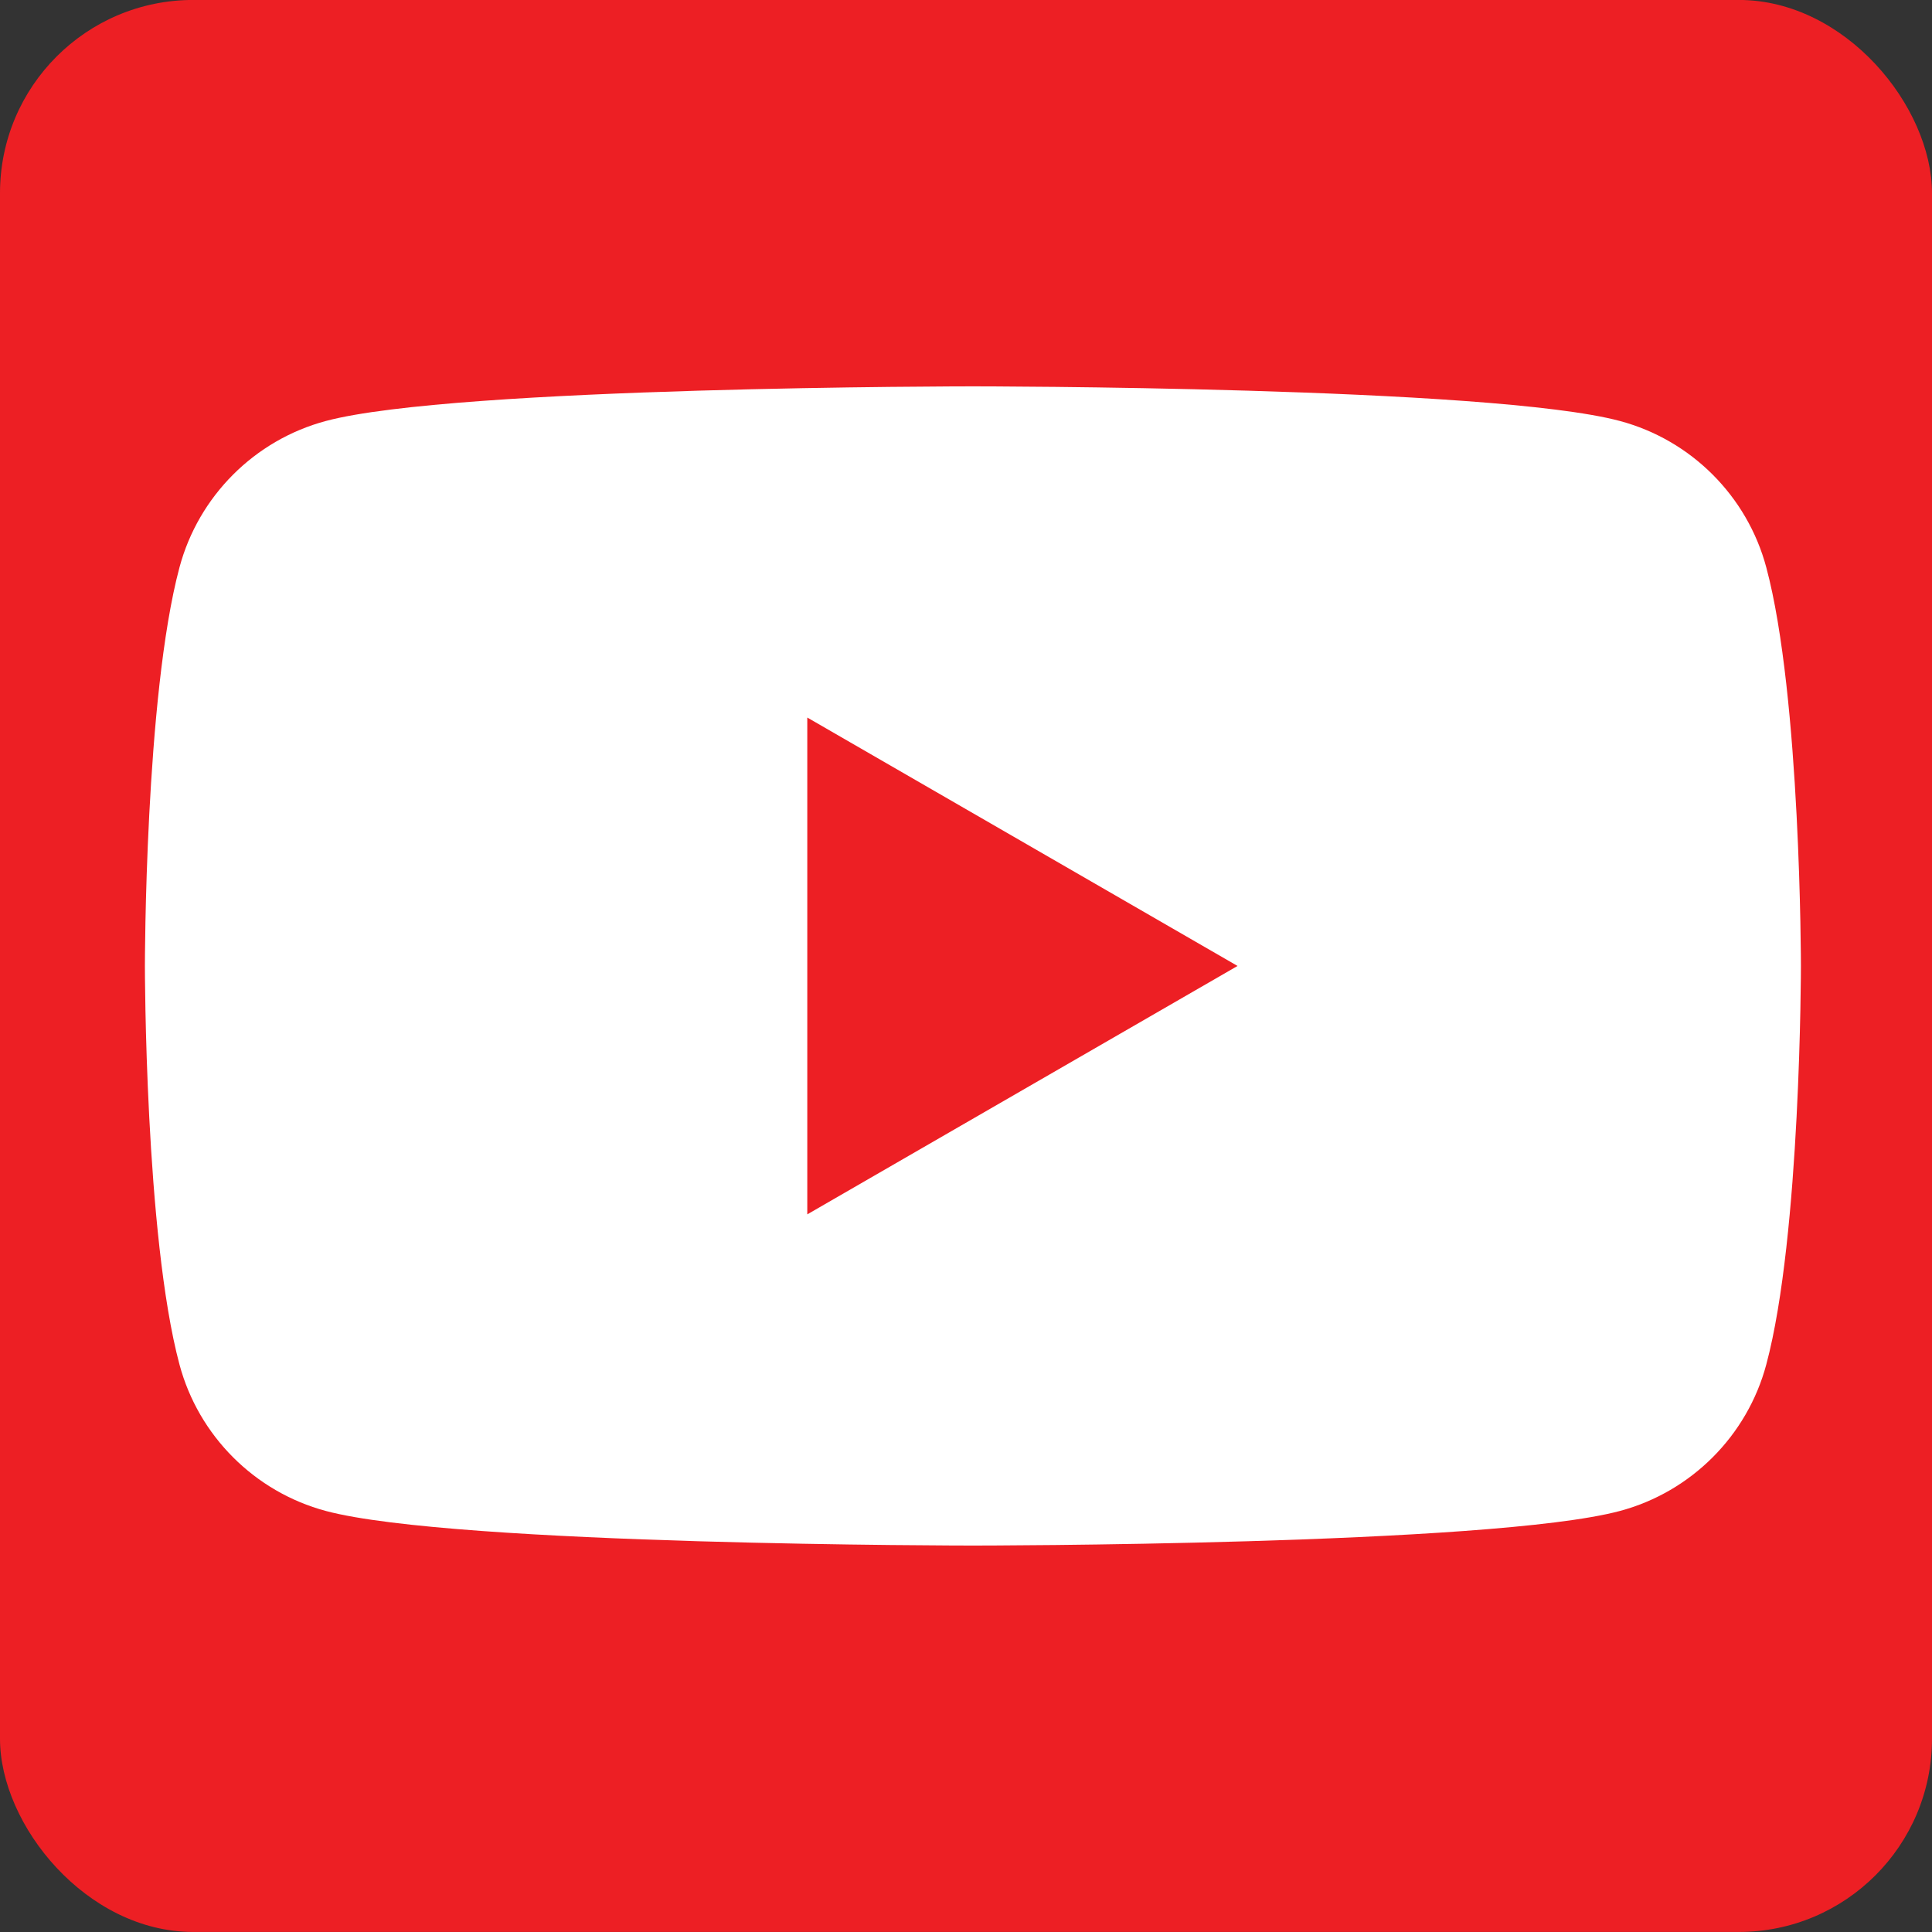 <svg width="40" height="40" viewBox="0 0 40 40" fill="none" xmlns="http://www.w3.org/2000/svg">
<rect x="0" y="0" width="40" height="40" fill="#333333" stroke="none"/>
<rect y="-0.001" width="40" height="40" rx="4" fill="#ED1F24"/>
<path d="M36.569 11.747C36.175 10.271 35.013 9.11 33.538 8.716C30.864 7.999 20.143 7.999 20.143 7.999C20.143 7.999 9.421 7.999 6.747 8.716C5.272 9.11 4.111 10.271 3.716 11.747C3 14.42 3 19.999 3 19.999C3 19.999 3 25.578 3.716 28.251C4.111 29.727 5.272 30.888 6.747 31.283C9.421 31.999 20.143 31.999 20.143 31.999C20.143 31.999 30.864 31.999 33.538 31.283C35.013 30.888 36.175 29.727 36.569 28.251C37.286 25.578 37.286 19.999 37.286 19.999C37.286 19.999 37.286 14.42 36.569 11.747Z" fill="white"/>
<path d="M16.714 25.142L25.622 19.999L16.714 14.856V25.142Z" fill="#ED1F24"/>
</svg>
